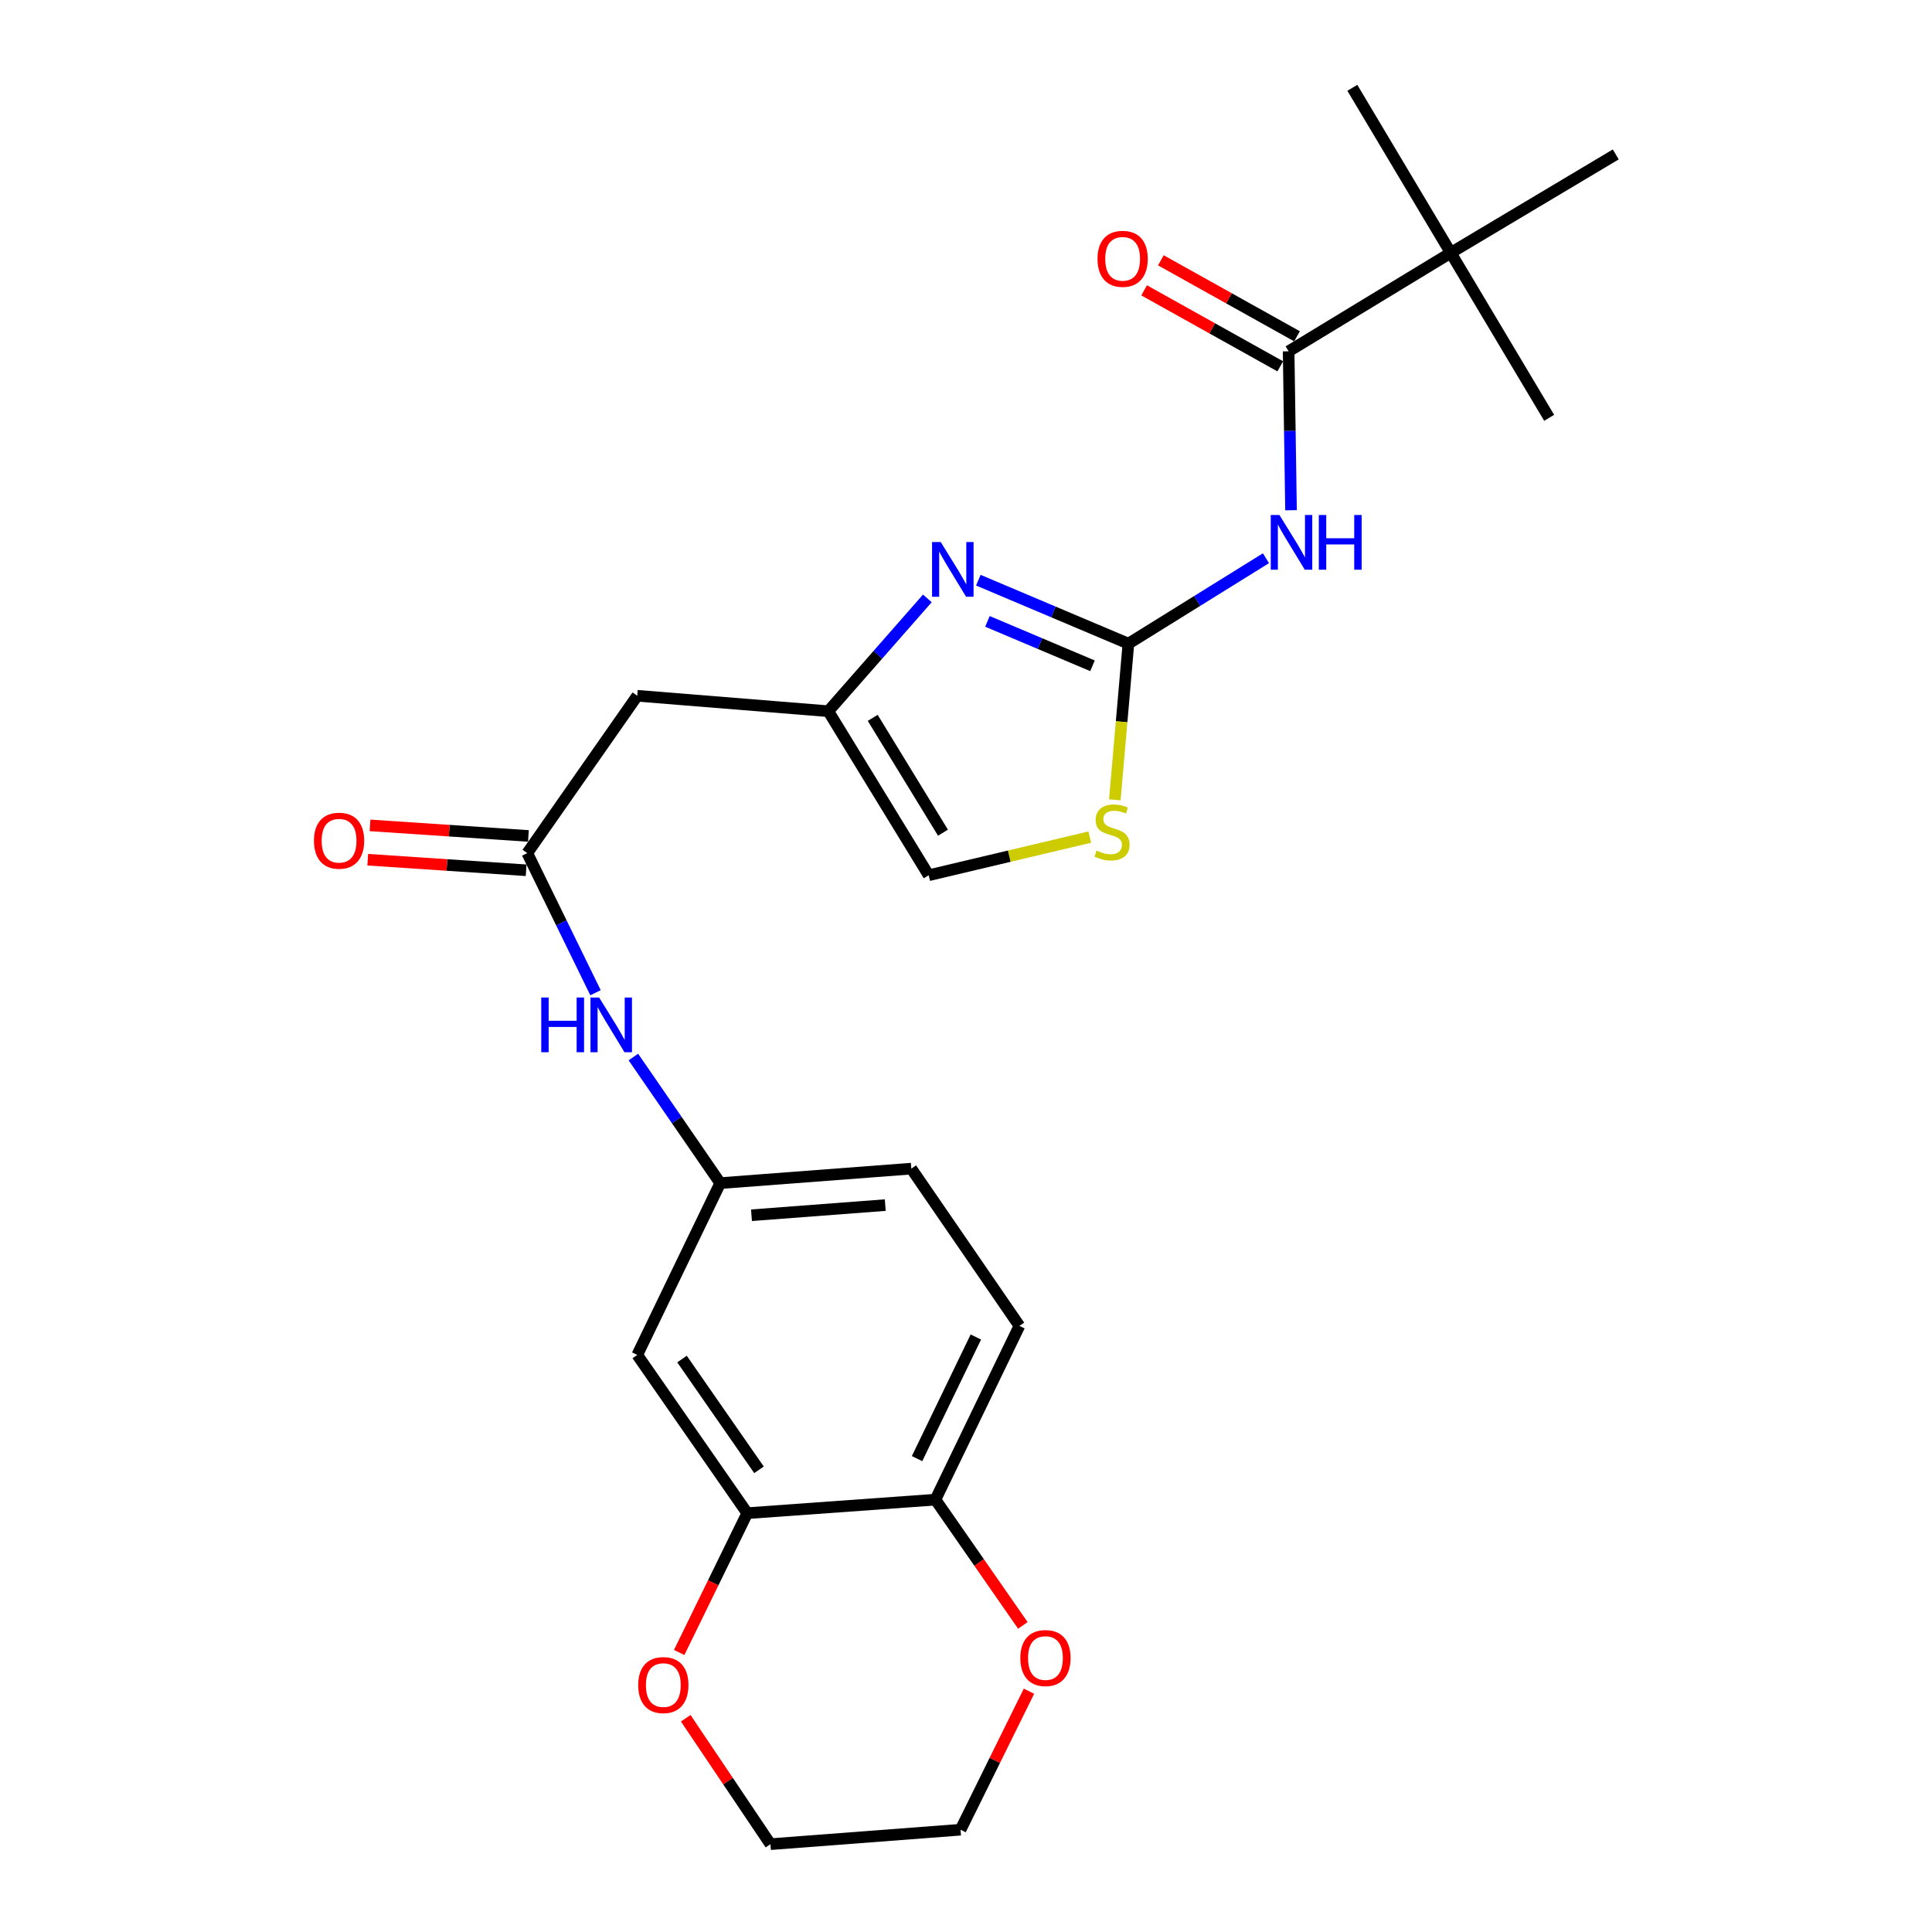 <?xml version='1.0' encoding='iso-8859-1'?>
<svg version='1.1' baseProfile='full'
              xmlns='http://www.w3.org/2000/svg'
                      xmlns:rdkit='http://www.rdkit.org/xml'
                      xmlns:xlink='http://www.w3.org/1999/xlink'
                  xml:space='preserve'
width='1000px' height='1000px' viewBox='0 0 1000 1000'>
<!-- END OF HEADER -->
<rect style='opacity:1.0;fill:#FFFFFF;stroke:none' width='1000' height='1000' x='0' y='0'> </rect>
<path class='bond-0' d='M 584.061,333.154 L 619.66,311.045' style='fill:none;fill-rule:evenodd;stroke:#000000;stroke-width:6px;stroke-linecap:butt;stroke-linejoin:miter;stroke-opacity:1' />
<path class='bond-0' d='M 619.66,311.045 L 655.259,288.936' style='fill:none;fill-rule:evenodd;stroke:#0000FF;stroke-width:6px;stroke-linecap:butt;stroke-linejoin:miter;stroke-opacity:1' />
<path class='bond-1' d='M 584.061,333.154 L 545.22,316.727' style='fill:none;fill-rule:evenodd;stroke:#000000;stroke-width:6px;stroke-linecap:butt;stroke-linejoin:miter;stroke-opacity:1' />
<path class='bond-1' d='M 545.22,316.727 L 506.379,300.301' style='fill:none;fill-rule:evenodd;stroke:#0000FF;stroke-width:6px;stroke-linecap:butt;stroke-linejoin:miter;stroke-opacity:1' />
<path class='bond-1' d='M 565.476,344.62 L 538.287,333.122' style='fill:none;fill-rule:evenodd;stroke:#000000;stroke-width:6px;stroke-linecap:butt;stroke-linejoin:miter;stroke-opacity:1' />
<path class='bond-1' d='M 538.287,333.122 L 511.098,321.623' style='fill:none;fill-rule:evenodd;stroke:#0000FF;stroke-width:6px;stroke-linecap:butt;stroke-linejoin:miter;stroke-opacity:1' />
<path class='bond-4' d='M 584.061,333.154 L 580.545,373.57' style='fill:none;fill-rule:evenodd;stroke:#000000;stroke-width:6px;stroke-linecap:butt;stroke-linejoin:miter;stroke-opacity:1' />
<path class='bond-4' d='M 580.545,373.57 L 577.028,413.986' style='fill:none;fill-rule:evenodd;stroke:#CCCC00;stroke-width:6px;stroke-linecap:butt;stroke-linejoin:miter;stroke-opacity:1' />
<path class='bond-2' d='M 668.232,264.09 L 667.611,222.961' style='fill:none;fill-rule:evenodd;stroke:#0000FF;stroke-width:6px;stroke-linecap:butt;stroke-linejoin:miter;stroke-opacity:1' />
<path class='bond-2' d='M 667.611,222.961 L 666.99,181.833' style='fill:none;fill-rule:evenodd;stroke:#000000;stroke-width:6px;stroke-linecap:butt;stroke-linejoin:miter;stroke-opacity:1' />
<path class='bond-3' d='M 479.99,309.732 L 454.363,338.927' style='fill:none;fill-rule:evenodd;stroke:#0000FF;stroke-width:6px;stroke-linecap:butt;stroke-linejoin:miter;stroke-opacity:1' />
<path class='bond-3' d='M 454.363,338.927 L 428.736,368.121' style='fill:none;fill-rule:evenodd;stroke:#000000;stroke-width:6px;stroke-linecap:butt;stroke-linejoin:miter;stroke-opacity:1' />
<path class='bond-10' d='M 666.99,181.833 L 750.908,130.865' style='fill:none;fill-rule:evenodd;stroke:#000000;stroke-width:6px;stroke-linecap:butt;stroke-linejoin:miter;stroke-opacity:1' />
<path class='bond-14' d='M 671.328,174.061 L 636.1,154.4' style='fill:none;fill-rule:evenodd;stroke:#000000;stroke-width:6px;stroke-linecap:butt;stroke-linejoin:miter;stroke-opacity:1' />
<path class='bond-14' d='M 636.1,154.4 L 600.872,134.738' style='fill:none;fill-rule:evenodd;stroke:#FF0000;stroke-width:6px;stroke-linecap:butt;stroke-linejoin:miter;stroke-opacity:1' />
<path class='bond-14' d='M 662.653,189.605 L 627.425,169.943' style='fill:none;fill-rule:evenodd;stroke:#000000;stroke-width:6px;stroke-linecap:butt;stroke-linejoin:miter;stroke-opacity:1' />
<path class='bond-14' d='M 627.425,169.943 L 592.197,150.282' style='fill:none;fill-rule:evenodd;stroke:#FF0000;stroke-width:6px;stroke-linecap:butt;stroke-linejoin:miter;stroke-opacity:1' />
<path class='bond-6' d='M 428.736,368.121 L 329.846,360.131' style='fill:none;fill-rule:evenodd;stroke:#000000;stroke-width:6px;stroke-linecap:butt;stroke-linejoin:miter;stroke-opacity:1' />
<path class='bond-25' d='M 428.736,368.121 L 480.692,453.028' style='fill:none;fill-rule:evenodd;stroke:#000000;stroke-width:6px;stroke-linecap:butt;stroke-linejoin:miter;stroke-opacity:1' />
<path class='bond-25' d='M 451.712,371.566 L 488.082,431.001' style='fill:none;fill-rule:evenodd;stroke:#000000;stroke-width:6px;stroke-linecap:butt;stroke-linejoin:miter;stroke-opacity:1' />
<path class='bond-8' d='M 564.069,433.278 L 522.38,443.153' style='fill:none;fill-rule:evenodd;stroke:#CCCC00;stroke-width:6px;stroke-linecap:butt;stroke-linejoin:miter;stroke-opacity:1' />
<path class='bond-8' d='M 522.38,443.153 L 480.692,453.028' style='fill:none;fill-rule:evenodd;stroke:#000000;stroke-width:6px;stroke-linecap:butt;stroke-linejoin:miter;stroke-opacity:1' />
<path class='bond-5' d='M 272.916,441.566 L 329.846,360.131' style='fill:none;fill-rule:evenodd;stroke:#000000;stroke-width:6px;stroke-linecap:butt;stroke-linejoin:miter;stroke-opacity:1' />
<path class='bond-11' d='M 272.916,441.566 L 290.577,477.7' style='fill:none;fill-rule:evenodd;stroke:#000000;stroke-width:6px;stroke-linecap:butt;stroke-linejoin:miter;stroke-opacity:1' />
<path class='bond-11' d='M 290.577,477.7 L 308.238,513.834' style='fill:none;fill-rule:evenodd;stroke:#0000FF;stroke-width:6px;stroke-linecap:butt;stroke-linejoin:miter;stroke-opacity:1' />
<path class='bond-17' d='M 273.508,432.686 L 232.52,429.952' style='fill:none;fill-rule:evenodd;stroke:#000000;stroke-width:6px;stroke-linecap:butt;stroke-linejoin:miter;stroke-opacity:1' />
<path class='bond-17' d='M 232.52,429.952 L 191.533,427.219' style='fill:none;fill-rule:evenodd;stroke:#FF0000;stroke-width:6px;stroke-linecap:butt;stroke-linejoin:miter;stroke-opacity:1' />
<path class='bond-17' d='M 272.323,450.447 L 231.336,447.713' style='fill:none;fill-rule:evenodd;stroke:#000000;stroke-width:6px;stroke-linecap:butt;stroke-linejoin:miter;stroke-opacity:1' />
<path class='bond-17' d='M 231.336,447.713 L 190.348,444.979' style='fill:none;fill-rule:evenodd;stroke:#FF0000;stroke-width:6px;stroke-linecap:butt;stroke-linejoin:miter;stroke-opacity:1' />
<path class='bond-7' d='M 386.777,783.219 L 329.846,701.309' style='fill:none;fill-rule:evenodd;stroke:#000000;stroke-width:6px;stroke-linecap:butt;stroke-linejoin:miter;stroke-opacity:1' />
<path class='bond-7' d='M 392.854,760.774 L 353.002,703.437' style='fill:none;fill-rule:evenodd;stroke:#000000;stroke-width:6px;stroke-linecap:butt;stroke-linejoin:miter;stroke-opacity:1' />
<path class='bond-15' d='M 386.777,783.219 L 369.159,819.269' style='fill:none;fill-rule:evenodd;stroke:#000000;stroke-width:6px;stroke-linecap:butt;stroke-linejoin:miter;stroke-opacity:1' />
<path class='bond-15' d='M 369.159,819.269 L 351.542,855.318' style='fill:none;fill-rule:evenodd;stroke:#FF0000;stroke-width:6px;stroke-linecap:butt;stroke-linejoin:miter;stroke-opacity:1' />
<path class='bond-26' d='M 386.777,783.219 L 484.173,776.218' style='fill:none;fill-rule:evenodd;stroke:#000000;stroke-width:6px;stroke-linecap:butt;stroke-linejoin:miter;stroke-opacity:1' />
<path class='bond-9' d='M 329.846,701.309 L 372.784,612.388' style='fill:none;fill-rule:evenodd;stroke:#000000;stroke-width:6px;stroke-linecap:butt;stroke-linejoin:miter;stroke-opacity:1' />
<path class='bond-20' d='M 750.908,130.865 L 836.319,79.918' style='fill:none;fill-rule:evenodd;stroke:#000000;stroke-width:6px;stroke-linecap:butt;stroke-linejoin:miter;stroke-opacity:1' />
<path class='bond-21' d='M 750.908,130.865 L 699.97,45.455' style='fill:none;fill-rule:evenodd;stroke:#000000;stroke-width:6px;stroke-linecap:butt;stroke-linejoin:miter;stroke-opacity:1' />
<path class='bond-22' d='M 750.908,130.865 L 801.846,216.266' style='fill:none;fill-rule:evenodd;stroke:#000000;stroke-width:6px;stroke-linecap:butt;stroke-linejoin:miter;stroke-opacity:1' />
<path class='bond-13' d='M 327.832,547.115 L 350.308,579.751' style='fill:none;fill-rule:evenodd;stroke:#0000FF;stroke-width:6px;stroke-linecap:butt;stroke-linejoin:miter;stroke-opacity:1' />
<path class='bond-13' d='M 350.308,579.751 L 372.784,612.388' style='fill:none;fill-rule:evenodd;stroke:#000000;stroke-width:6px;stroke-linecap:butt;stroke-linejoin:miter;stroke-opacity:1' />
<path class='bond-12' d='M 484.173,776.218 L 527.645,686.288' style='fill:none;fill-rule:evenodd;stroke:#000000;stroke-width:6px;stroke-linecap:butt;stroke-linejoin:miter;stroke-opacity:1' />
<path class='bond-12' d='M 474.668,754.982 L 505.098,692.031' style='fill:none;fill-rule:evenodd;stroke:#000000;stroke-width:6px;stroke-linecap:butt;stroke-linejoin:miter;stroke-opacity:1' />
<path class='bond-16' d='M 484.173,776.218 L 506.803,808.761' style='fill:none;fill-rule:evenodd;stroke:#000000;stroke-width:6px;stroke-linecap:butt;stroke-linejoin:miter;stroke-opacity:1' />
<path class='bond-16' d='M 506.803,808.761 L 529.432,841.304' style='fill:none;fill-rule:evenodd;stroke:#FF0000;stroke-width:6px;stroke-linecap:butt;stroke-linejoin:miter;stroke-opacity:1' />
<path class='bond-19' d='M 372.784,612.388 L 471.693,604.882' style='fill:none;fill-rule:evenodd;stroke:#000000;stroke-width:6px;stroke-linecap:butt;stroke-linejoin:miter;stroke-opacity:1' />
<path class='bond-19' d='M 388.967,629.011 L 458.204,623.757' style='fill:none;fill-rule:evenodd;stroke:#000000;stroke-width:6px;stroke-linecap:butt;stroke-linejoin:miter;stroke-opacity:1' />
<path class='bond-23' d='M 354.933,889.355 L 376.858,921.95' style='fill:none;fill-rule:evenodd;stroke:#FF0000;stroke-width:6px;stroke-linecap:butt;stroke-linejoin:miter;stroke-opacity:1' />
<path class='bond-23' d='M 376.858,921.95 L 398.782,954.545' style='fill:none;fill-rule:evenodd;stroke:#000000;stroke-width:6px;stroke-linecap:butt;stroke-linejoin:miter;stroke-opacity:1' />
<path class='bond-24' d='M 532.605,875.358 L 514.891,911.209' style='fill:none;fill-rule:evenodd;stroke:#FF0000;stroke-width:6px;stroke-linecap:butt;stroke-linejoin:miter;stroke-opacity:1' />
<path class='bond-24' d='M 514.891,911.209 L 497.177,947.06' style='fill:none;fill-rule:evenodd;stroke:#000000;stroke-width:6px;stroke-linecap:butt;stroke-linejoin:miter;stroke-opacity:1' />
<path class='bond-18' d='M 527.645,686.288 L 471.693,604.882' style='fill:none;fill-rule:evenodd;stroke:#000000;stroke-width:6px;stroke-linecap:butt;stroke-linejoin:miter;stroke-opacity:1' />
<path class='bond-27' d='M 398.782,954.545 L 497.177,947.06' style='fill:none;fill-rule:evenodd;stroke:#000000;stroke-width:6px;stroke-linecap:butt;stroke-linejoin:miter;stroke-opacity:1' />
<path  class='atom-1' d='M 662.223 266.562
L 671.503 281.562
Q 672.423 283.042, 673.903 285.722
Q 675.383 288.402, 675.463 288.562
L 675.463 266.562
L 679.223 266.562
L 679.223 294.882
L 675.343 294.882
L 665.383 278.482
Q 664.223 276.562, 662.983 274.362
Q 661.783 272.162, 661.423 271.482
L 661.423 294.882
L 657.743 294.882
L 657.743 266.562
L 662.223 266.562
' fill='#0000FF'/>
<path  class='atom-1' d='M 682.623 266.562
L 686.463 266.562
L 686.463 278.602
L 700.943 278.602
L 700.943 266.562
L 704.783 266.562
L 704.783 294.882
L 700.943 294.882
L 700.943 281.802
L 686.463 281.802
L 686.463 294.882
L 682.623 294.882
L 682.623 266.562
' fill='#0000FF'/>
<path  class='atom-2' d='M 486.912 280.555
L 496.192 295.555
Q 497.112 297.035, 498.592 299.715
Q 500.072 302.395, 500.152 302.555
L 500.152 280.555
L 503.912 280.555
L 503.912 308.875
L 500.032 308.875
L 490.072 292.475
Q 488.912 290.555, 487.672 288.355
Q 486.472 286.155, 486.112 285.475
L 486.112 308.875
L 482.432 308.875
L 482.432 280.555
L 486.912 280.555
' fill='#0000FF'/>
<path  class='atom-5' d='M 567.587 440.27
Q 567.907 440.39, 569.227 440.95
Q 570.547 441.51, 571.987 441.87
Q 573.467 442.19, 574.907 442.19
Q 577.587 442.19, 579.147 440.91
Q 580.707 439.59, 580.707 437.31
Q 580.707 435.75, 579.907 434.79
Q 579.147 433.83, 577.947 433.31
Q 576.747 432.79, 574.747 432.19
Q 572.227 431.43, 570.707 430.71
Q 569.227 429.99, 568.147 428.47
Q 567.107 426.95, 567.107 424.39
Q 567.107 420.83, 569.507 418.63
Q 571.947 416.43, 576.747 416.43
Q 580.027 416.43, 583.747 417.99
L 582.827 421.07
Q 579.427 419.67, 576.867 419.67
Q 574.107 419.67, 572.587 420.83
Q 571.067 421.95, 571.107 423.91
Q 571.107 425.43, 571.867 426.35
Q 572.667 427.27, 573.787 427.79
Q 574.947 428.31, 576.867 428.91
Q 579.427 429.71, 580.947 430.51
Q 582.467 431.31, 583.547 432.95
Q 584.667 434.55, 584.667 437.31
Q 584.667 441.23, 582.027 443.35
Q 579.427 445.43, 575.067 445.43
Q 572.547 445.43, 570.627 444.87
Q 568.747 444.35, 566.507 443.43
L 567.587 440.27
' fill='#CCCC00'/>
<path  class='atom-12' d='M 280.148 516.308
L 283.988 516.308
L 283.988 528.348
L 298.468 528.348
L 298.468 516.308
L 302.308 516.308
L 302.308 544.628
L 298.468 544.628
L 298.468 531.548
L 283.988 531.548
L 283.988 544.628
L 280.148 544.628
L 280.148 516.308
' fill='#0000FF'/>
<path  class='atom-12' d='M 310.108 516.308
L 319.388 531.308
Q 320.308 532.788, 321.788 535.468
Q 323.268 538.148, 323.348 538.308
L 323.348 516.308
L 327.108 516.308
L 327.108 544.628
L 323.228 544.628
L 313.268 528.228
Q 312.108 526.308, 310.868 524.108
Q 309.668 521.908, 309.308 521.228
L 309.308 544.628
L 305.628 544.628
L 305.628 516.308
L 310.108 516.308
' fill='#0000FF'/>
<path  class='atom-15' d='M 568.075 133.962
Q 568.075 127.162, 571.435 123.362
Q 574.795 119.562, 581.075 119.562
Q 587.355 119.562, 590.715 123.362
Q 594.075 127.162, 594.075 133.962
Q 594.075 140.842, 590.675 144.762
Q 587.275 148.642, 581.075 148.642
Q 574.835 148.642, 571.435 144.762
Q 568.075 140.882, 568.075 133.962
M 581.075 145.442
Q 585.395 145.442, 587.715 142.562
Q 590.075 139.642, 590.075 133.962
Q 590.075 128.402, 587.715 125.602
Q 585.395 122.762, 581.075 122.762
Q 576.755 122.762, 574.395 125.562
Q 572.075 128.362, 572.075 133.962
Q 572.075 139.682, 574.395 142.562
Q 576.755 145.442, 581.075 145.442
' fill='#FF0000'/>
<path  class='atom-16' d='M 330.335 872.191
Q 330.335 865.391, 333.695 861.591
Q 337.055 857.791, 343.335 857.791
Q 349.615 857.791, 352.975 861.591
Q 356.335 865.391, 356.335 872.191
Q 356.335 879.071, 352.935 882.991
Q 349.535 886.871, 343.335 886.871
Q 337.095 886.871, 333.695 882.991
Q 330.335 879.111, 330.335 872.191
M 343.335 883.671
Q 347.655 883.671, 349.975 880.791
Q 352.335 877.871, 352.335 872.191
Q 352.335 866.631, 349.975 863.831
Q 347.655 860.991, 343.335 860.991
Q 339.015 860.991, 336.655 863.791
Q 334.335 866.591, 334.335 872.191
Q 334.335 877.911, 336.655 880.791
Q 339.015 883.671, 343.335 883.671
' fill='#FF0000'/>
<path  class='atom-17' d='M 528.124 858.198
Q 528.124 851.398, 531.484 847.598
Q 534.844 843.798, 541.124 843.798
Q 547.404 843.798, 550.764 847.598
Q 554.124 851.398, 554.124 858.198
Q 554.124 865.078, 550.724 868.998
Q 547.324 872.878, 541.124 872.878
Q 534.884 872.878, 531.484 868.998
Q 528.124 865.118, 528.124 858.198
M 541.124 869.678
Q 545.444 869.678, 547.764 866.798
Q 550.124 863.878, 550.124 858.198
Q 550.124 852.638, 547.764 849.838
Q 545.444 846.998, 541.124 846.998
Q 536.804 846.998, 534.444 849.798
Q 532.124 852.598, 532.124 858.198
Q 532.124 863.918, 534.444 866.798
Q 536.804 869.678, 541.124 869.678
' fill='#FF0000'/>
<path  class='atom-18' d='M 162.5 435.149
Q 162.5 428.349, 165.86 424.549
Q 169.22 420.749, 175.5 420.749
Q 181.78 420.749, 185.14 424.549
Q 188.5 428.349, 188.5 435.149
Q 188.5 442.029, 185.1 445.949
Q 181.7 449.829, 175.5 449.829
Q 169.26 449.829, 165.86 445.949
Q 162.5 442.069, 162.5 435.149
M 175.5 446.629
Q 179.82 446.629, 182.14 443.749
Q 184.5 440.829, 184.5 435.149
Q 184.5 429.589, 182.14 426.789
Q 179.82 423.949, 175.5 423.949
Q 171.18 423.949, 168.82 426.749
Q 166.5 429.549, 166.5 435.149
Q 166.5 440.869, 168.82 443.749
Q 171.18 446.629, 175.5 446.629
' fill='#FF0000'/>
</svg>
